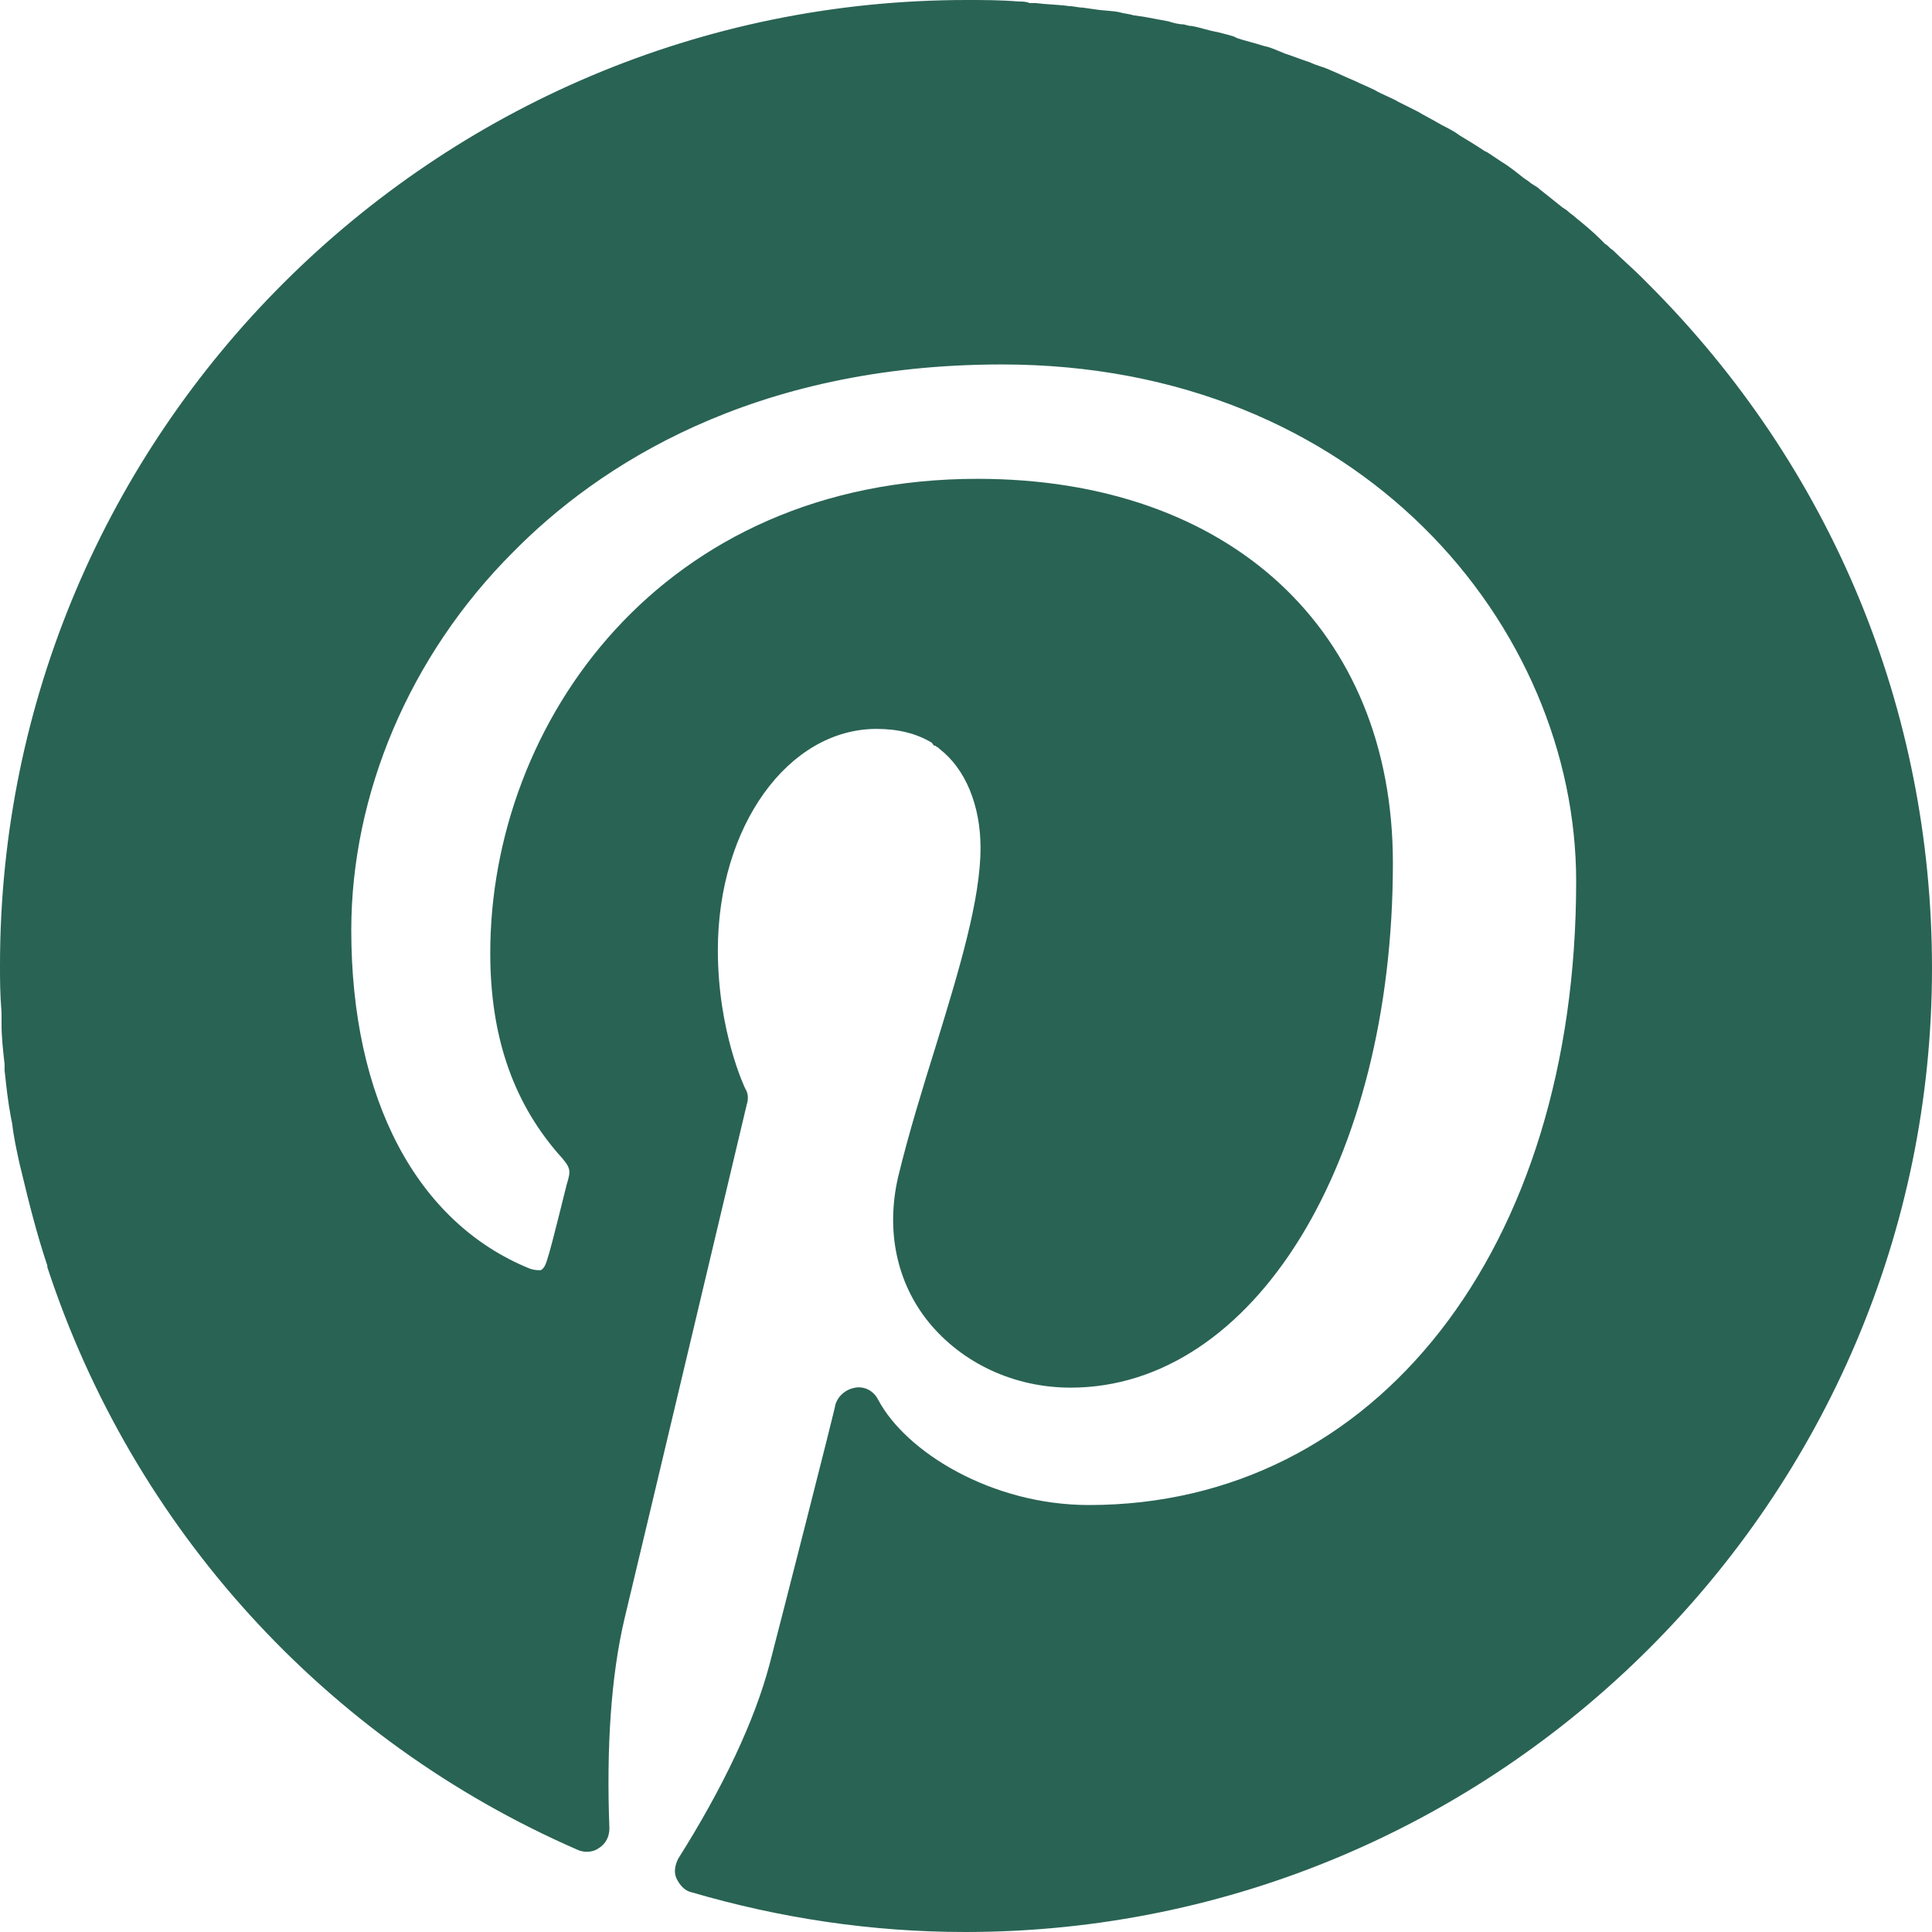<?xml version="1.0" encoding="UTF-8"?> <svg xmlns="http://www.w3.org/2000/svg" width="50" height="50" viewBox="0 0 50 50" fill="none"> <path d="M17.905 48.974C20.198 49.645 22.569 50 24.98 50C38.775 50 50 38.792 50 25.059C50 18.35 47.391 12.076 42.648 7.34L42.451 7.143C42.332 7.025 42.213 6.916 42.095 6.808C41.976 6.699 41.858 6.59 41.739 6.472C41.7 6.452 41.67 6.423 41.64 6.393C41.611 6.364 41.581 6.334 41.541 6.314L41.423 6.196C41.225 5.998 40.988 5.801 40.791 5.643C40.751 5.604 40.711 5.574 40.672 5.545C40.632 5.515 40.593 5.485 40.553 5.446L40.435 5.367L39.842 4.894C39.802 4.854 39.753 4.824 39.703 4.795C39.654 4.765 39.605 4.736 39.565 4.696L39.447 4.617L39.445 4.616C39.248 4.459 39.051 4.301 38.854 4.183L38.498 3.946L38.419 3.907C38.182 3.749 37.984 3.631 37.787 3.512C37.629 3.394 37.47 3.315 37.312 3.236C37.213 3.177 37.105 3.118 36.996 3.058C36.887 2.999 36.779 2.94 36.68 2.881L36.206 2.644C36.107 2.585 35.998 2.536 35.889 2.486C35.781 2.437 35.672 2.388 35.573 2.328C35.494 2.289 35.405 2.25 35.316 2.21C35.227 2.171 35.138 2.131 35.059 2.092C34.961 2.052 34.852 2.003 34.744 1.954C34.635 1.904 34.526 1.855 34.427 1.815C34.348 1.776 34.259 1.746 34.17 1.717C34.081 1.687 33.992 1.657 33.913 1.618C33.795 1.579 33.686 1.539 33.577 1.5C33.468 1.46 33.36 1.421 33.241 1.381C33.196 1.363 33.153 1.345 33.112 1.328C32.97 1.268 32.841 1.214 32.688 1.184C32.569 1.144 32.46 1.115 32.351 1.085C32.243 1.056 32.134 1.026 32.016 0.987L31.937 0.947C31.82 0.908 31.664 0.869 31.507 0.83L31.502 0.829C31.384 0.809 31.275 0.779 31.166 0.75C31.058 0.72 30.949 0.691 30.83 0.671H30.791L30.633 0.631C30.514 0.631 30.356 0.592 30.237 0.552C30.138 0.533 30.03 0.513 29.921 0.493C29.812 0.474 29.704 0.454 29.605 0.434L29.328 0.395C29.269 0.375 29.21 0.365 29.151 0.355C29.091 0.345 29.032 0.336 28.973 0.316C28.87 0.295 28.756 0.285 28.638 0.275C28.528 0.266 28.415 0.256 28.301 0.237L28.024 0.197C27.965 0.197 27.905 0.187 27.846 0.178C27.787 0.168 27.728 0.158 27.668 0.158C27.525 0.138 27.382 0.128 27.234 0.117C27.095 0.108 26.951 0.098 26.799 0.079H26.641C26.562 0.039 26.443 0.039 26.364 0.039C25.89 0 25.455 0 25.02 0C11.226 0 0 11.208 0 24.98C0 25.375 0 25.73 0.04 26.204V26.519C0.04 26.835 0.079 27.19 0.119 27.545V27.703C0.123 27.742 0.127 27.782 0.132 27.822C0.167 28.146 0.206 28.501 0.277 28.887L0.316 29.084C0.356 29.439 0.435 29.793 0.513 30.148L0.514 30.15L0.553 30.308C0.751 31.137 0.949 31.926 1.225 32.755V32.794C3.439 39.542 8.419 45.028 14.941 47.87C15.1 47.948 15.337 47.948 15.495 47.83C15.692 47.712 15.771 47.514 15.771 47.317C15.692 45.225 15.811 43.371 16.167 41.871C16.641 39.898 19.329 28.572 19.329 28.572C19.368 28.453 19.368 28.296 19.289 28.177C19.289 28.177 18.578 26.717 18.578 24.586C18.578 21.39 20.396 18.864 22.688 18.864C23.242 18.864 23.716 18.982 24.111 19.219C24.126 19.234 24.136 19.249 24.144 19.262C24.157 19.283 24.166 19.298 24.19 19.298C24.21 19.298 24.22 19.308 24.23 19.318C24.24 19.328 24.25 19.337 24.269 19.337L24.309 19.377C24.981 19.89 25.376 20.837 25.376 21.942C25.376 23.284 24.823 25.099 24.23 27.033C23.874 28.177 23.518 29.322 23.242 30.466C22.925 31.847 23.202 33.189 24.032 34.215C24.902 35.281 26.246 35.912 27.708 35.912C32.451 35.912 36.048 30.071 36.048 22.337C36.048 16.299 31.819 12.392 25.297 12.392C17.115 12.392 12.688 18.706 12.688 24.665C12.688 26.756 13.242 28.453 14.427 29.835C14.783 30.229 14.783 30.269 14.664 30.663L14.467 31.453C14.348 31.926 14.229 32.4 14.15 32.636C14.111 32.755 14.071 32.834 13.992 32.873C13.913 32.873 13.834 32.873 13.716 32.834C10.791 31.65 9.091 28.453 9.091 24.073C9.091 20.561 10.593 16.969 13.281 14.286C15.455 12.076 19.447 9.432 25.929 9.432C35.218 9.432 40.791 16.22 40.791 22.81C40.791 32.321 35.613 38.95 28.182 38.95C25.652 38.95 23.439 37.569 22.728 36.227C22.609 35.991 22.372 35.872 22.135 35.912C21.898 35.951 21.7 36.109 21.621 36.346C21.621 36.425 20.198 41.989 19.921 43.054C19.526 44.554 18.696 46.291 17.55 48.106C17.471 48.264 17.431 48.461 17.51 48.619C17.589 48.776 17.708 48.934 17.905 48.974Z" fill="#296354"></path> </svg> 